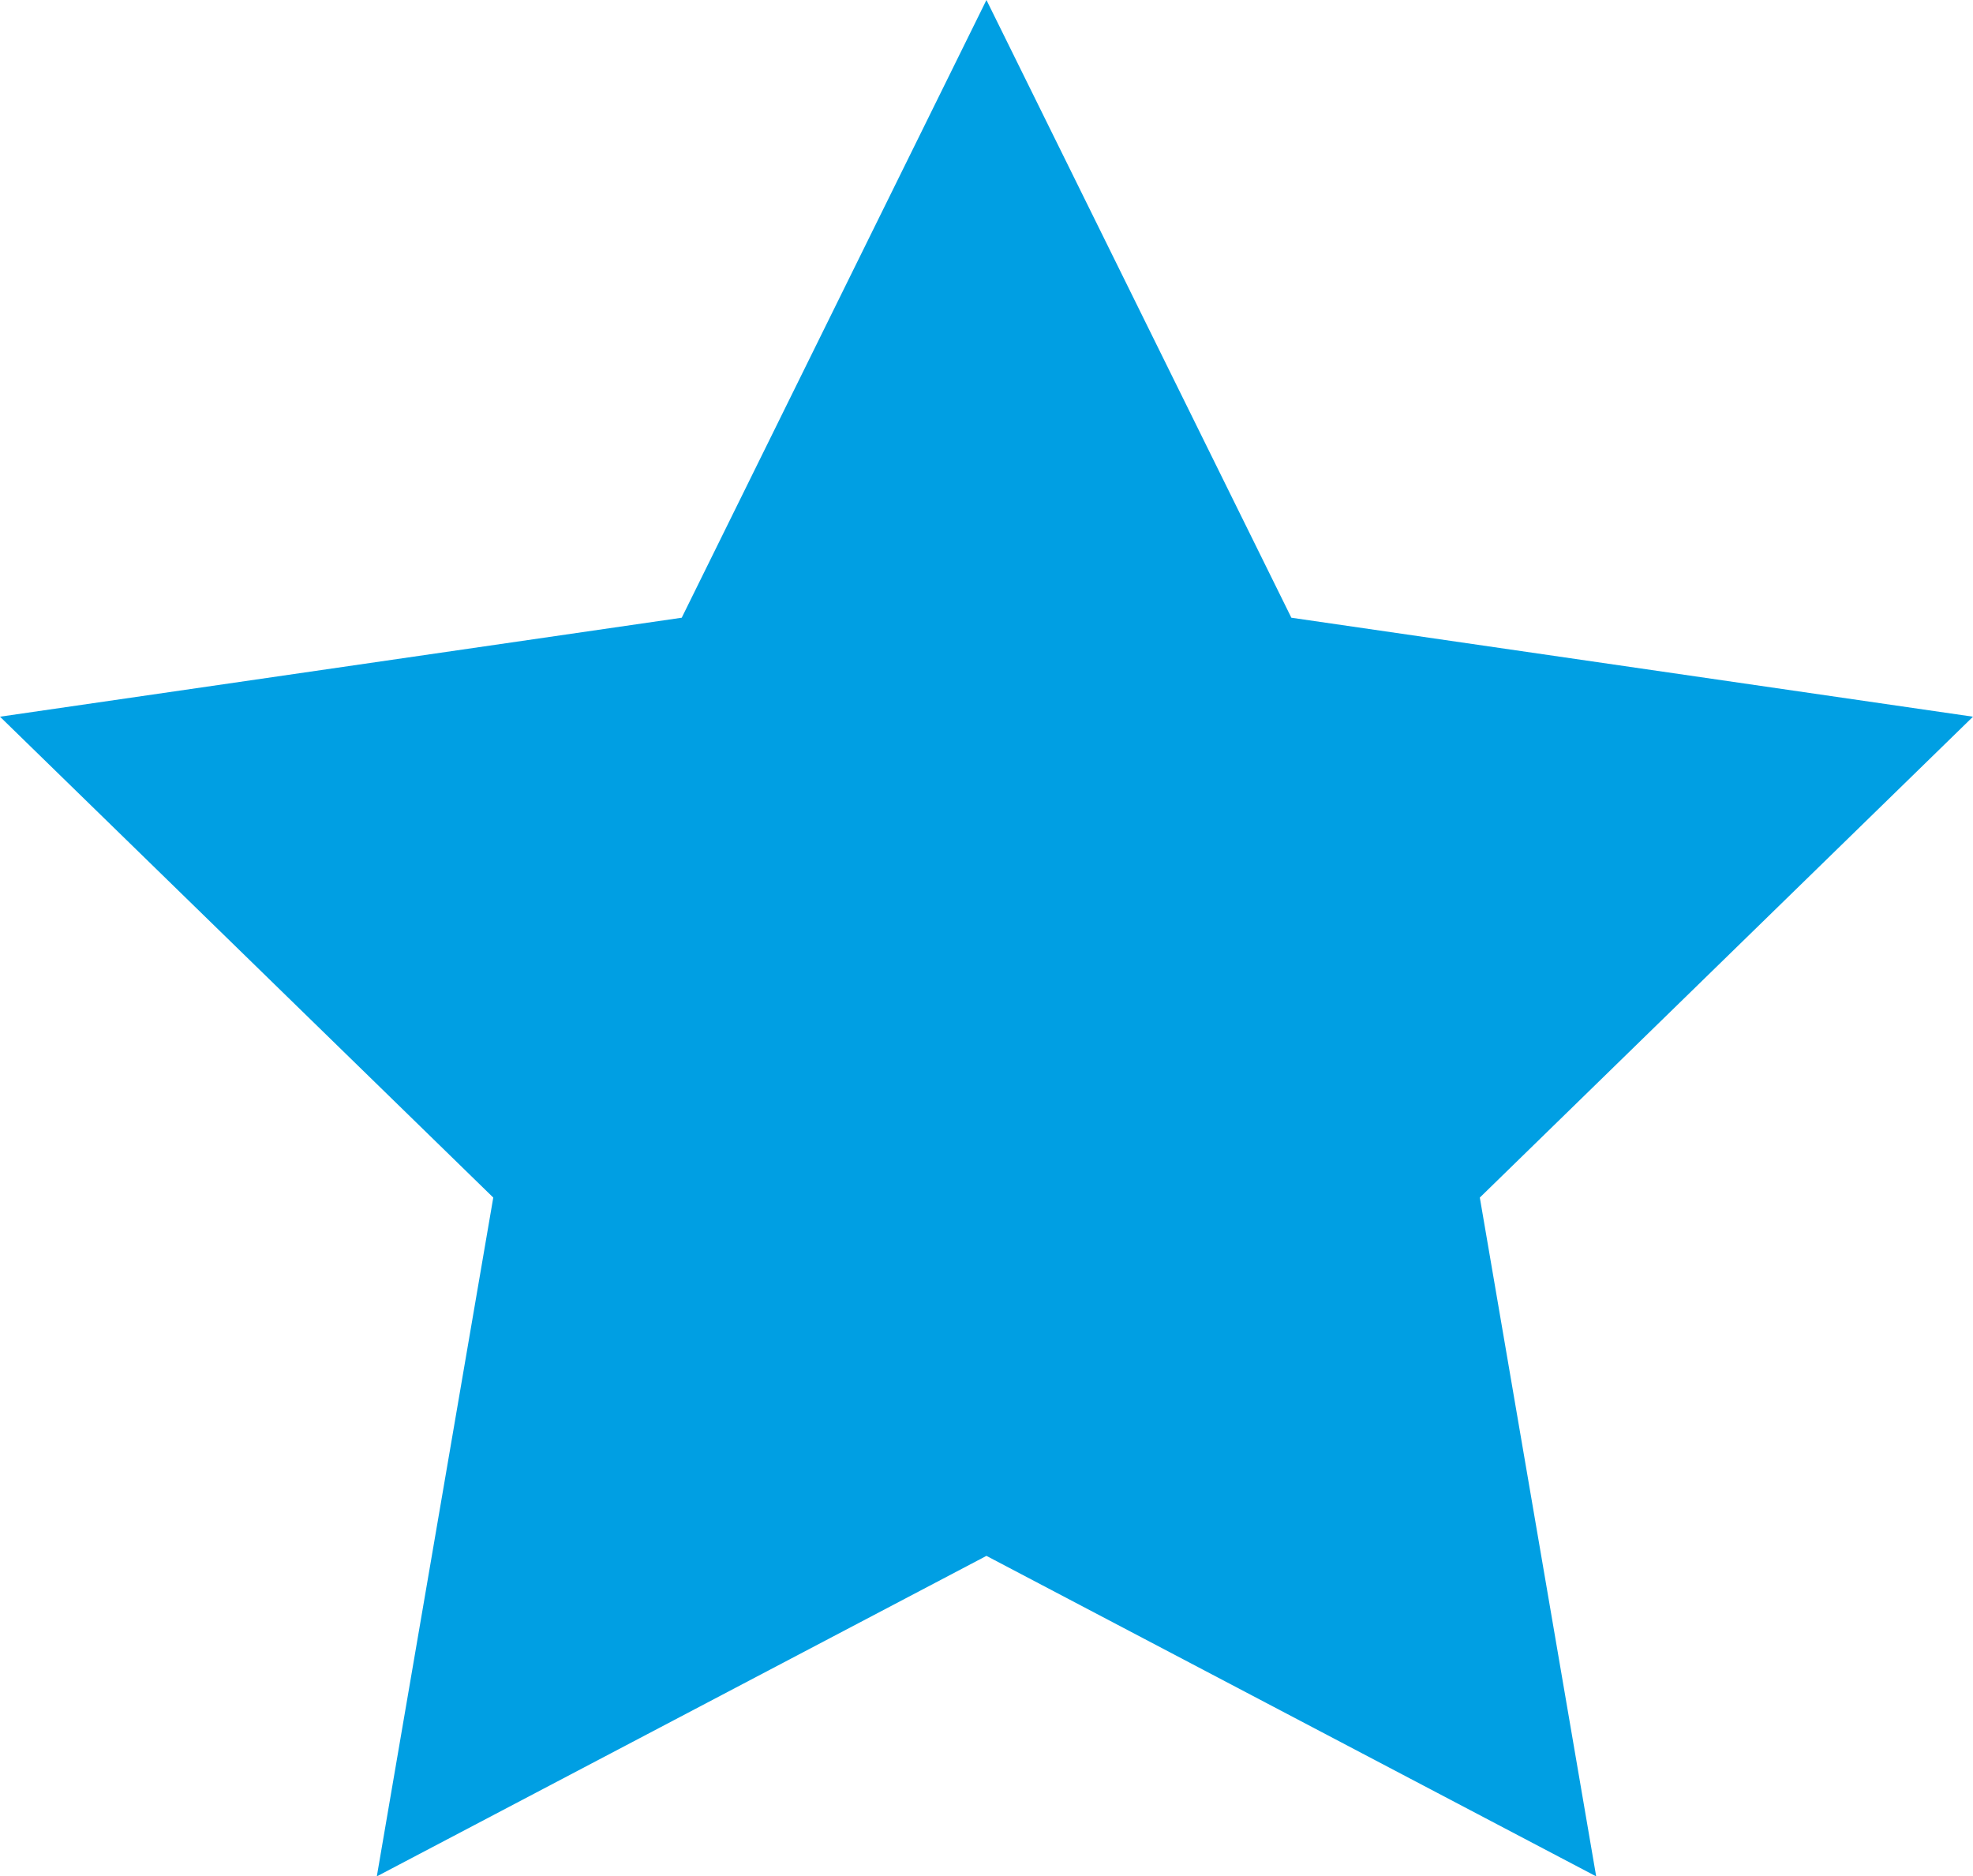 <?xml version="1.0" encoding="utf-8"?>
<!-- Generator: Adobe Illustrator 16.0.3, SVG Export Plug-In . SVG Version: 6.00 Build 0)  -->
<!DOCTYPE svg PUBLIC "-//W3C//DTD SVG 1.1//EN" "http://www.w3.org/Graphics/SVG/1.1/DTD/svg11.dtd">
<svg version="1.1" id="Layer_1" xmlns="http://www.w3.org/2000/svg" xmlns:xlink="http://www.w3.org/1999/xlink" x="0px" y="0px"
	 width="132.799px" height="126.29px" viewBox="0 0 132.799 126.29" enable-background="new 0 0 132.799 126.29"
	 xml:space="preserve">
<polygon fill="#009FE3" points="66.396,0 86.919,41.576 132.799,48.238 99.604,80.603 107.436,126.29 66.396,104.719 25.363,126.29 
	33.201,80.603 0,48.238 45.886,41.576 "/>
</svg>
